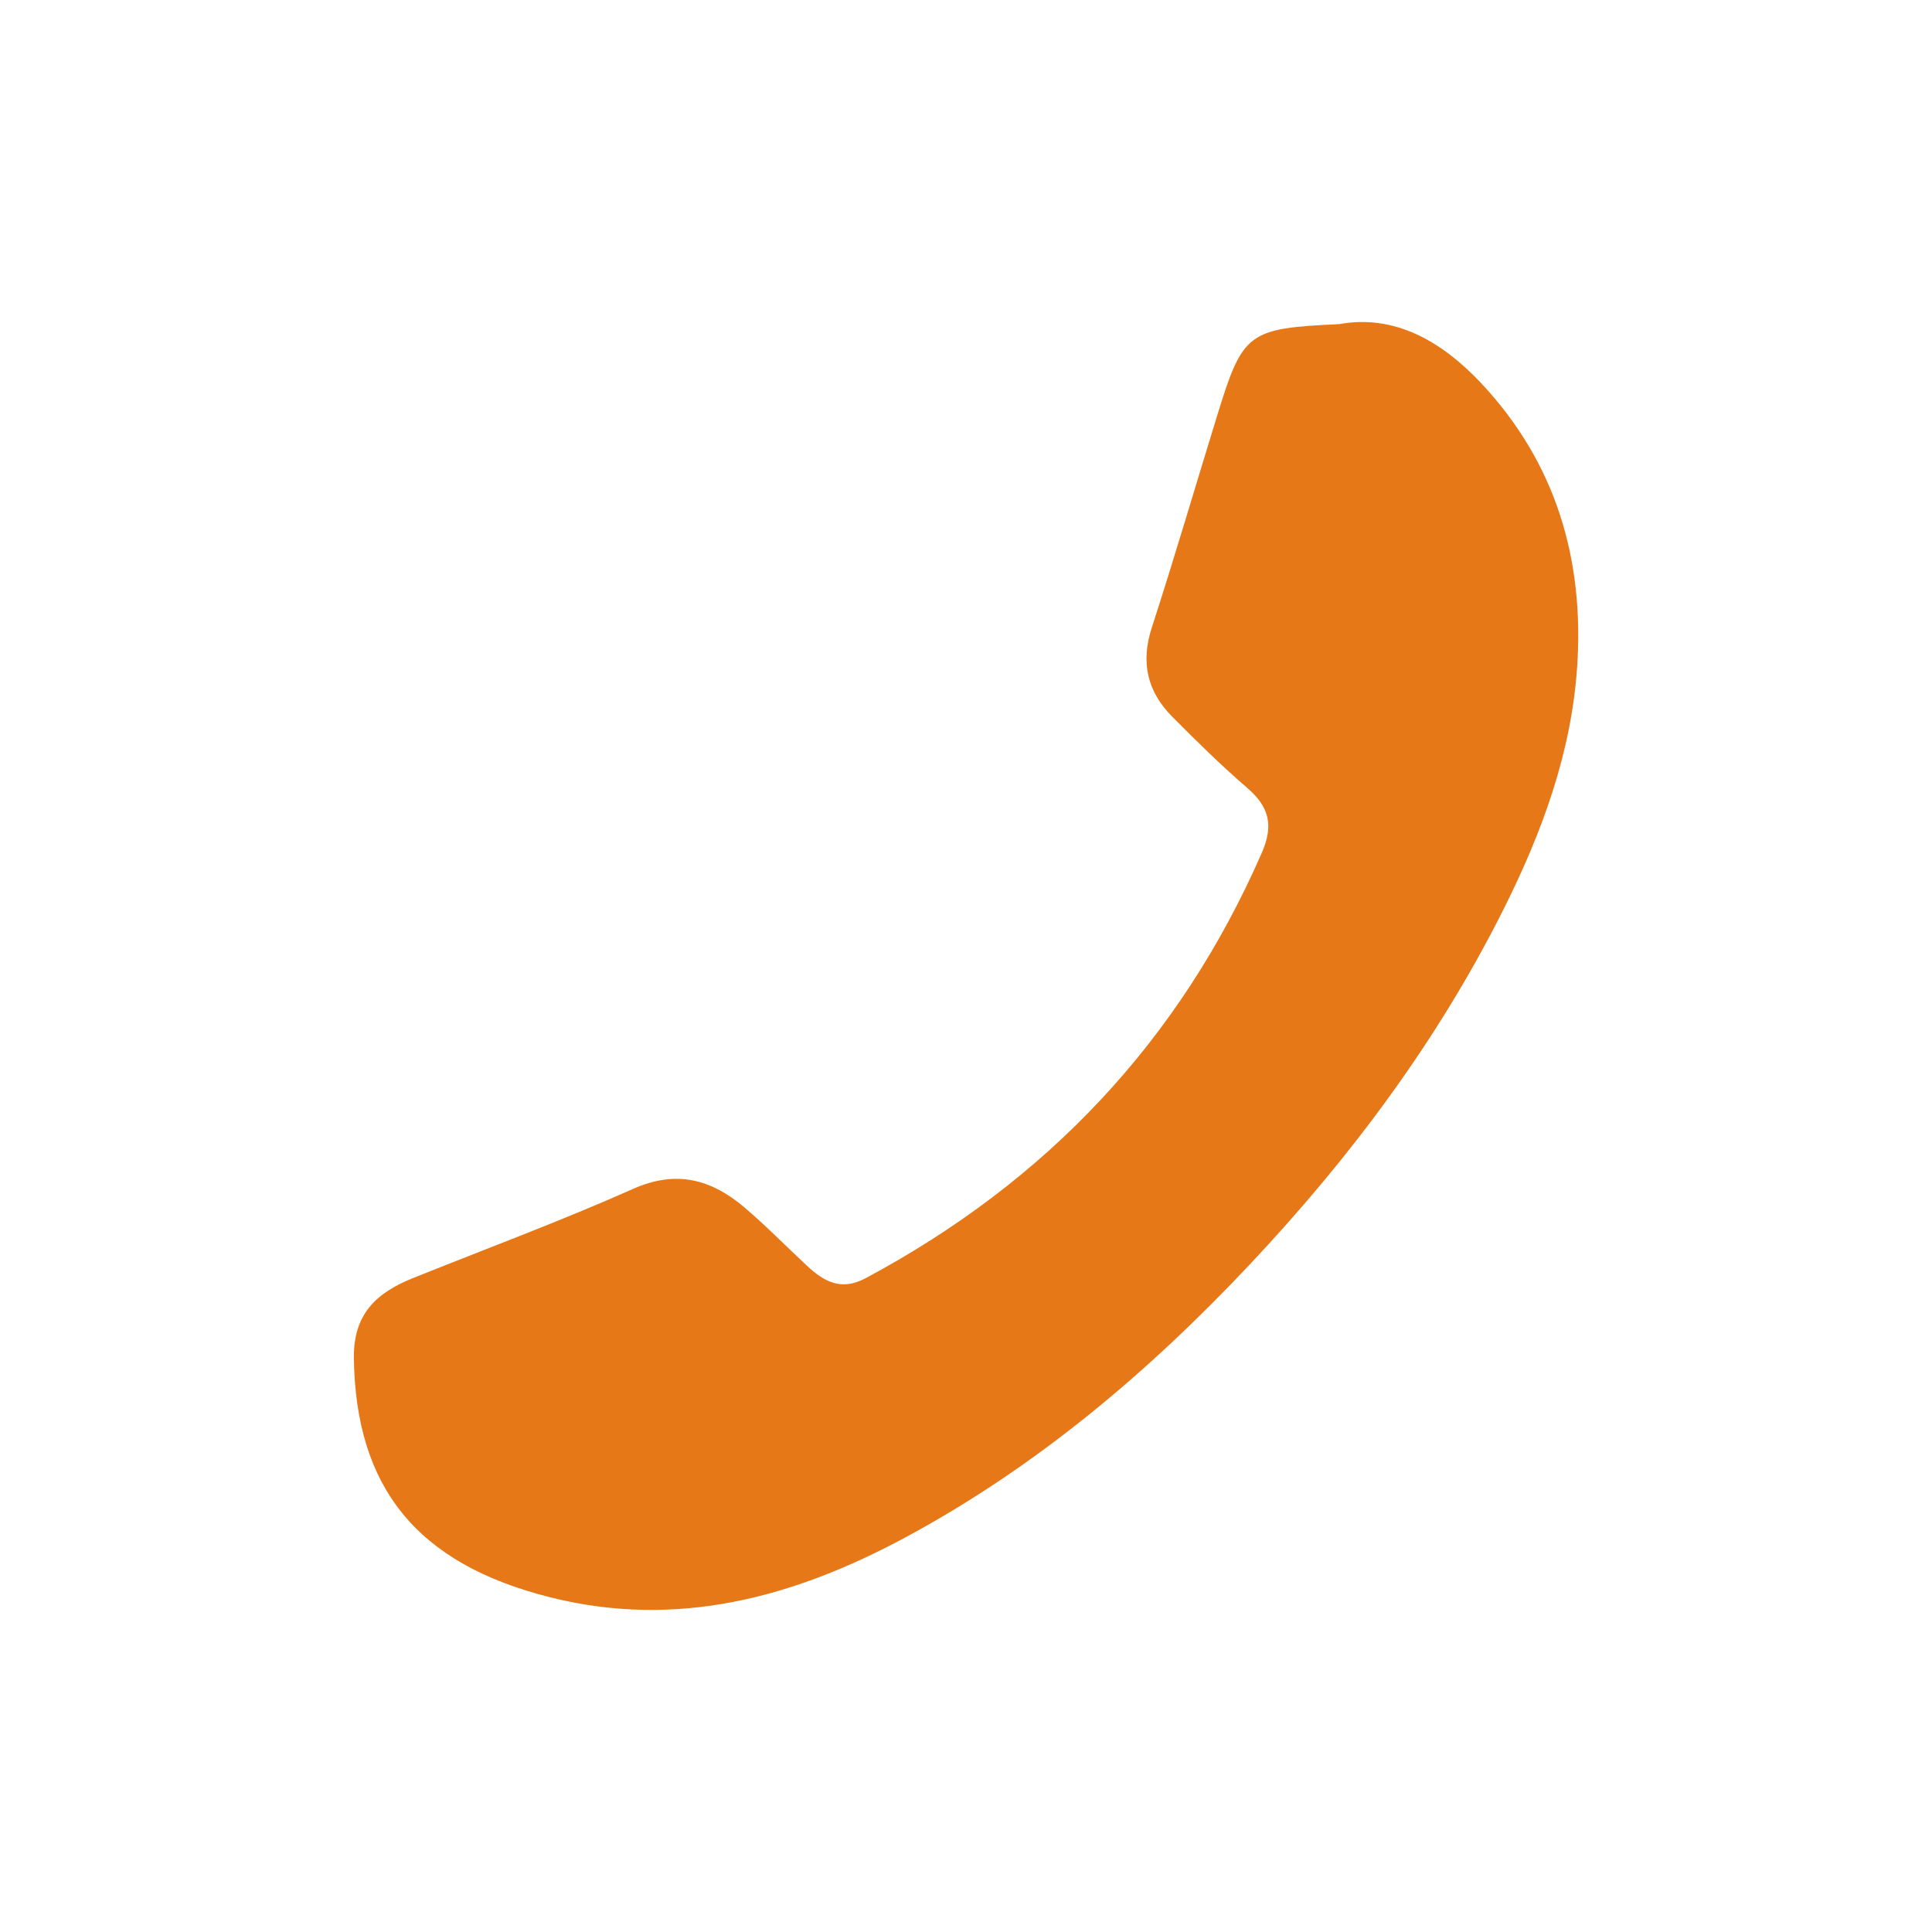 <?xml version="1.0" encoding="utf-8"?>
<!-- Generator: Adobe Illustrator 17.0.0, SVG Export Plug-In . SVG Version: 6.00 Build 0)  -->
<!DOCTYPE svg PUBLIC "-//W3C//DTD SVG 1.1//EN" "http://www.w3.org/Graphics/SVG/1.1/DTD/svg11.dtd">
<svg version="1.1" id="Layer_1" xmlns="http://www.w3.org/2000/svg" xmlns:xlink="http://www.w3.org/1999/xlink" x="0px" y="0px"
	 width="30px" height="30px" viewBox="-5 -5 30 30" enable-background="new -5 -5 30 30" xml:space="preserve">
<path fill="#E77817" d="M15.795,0.033c-1.416,0.066-1.495,0.126-1.889,1.401c-0.341,1.104-0.664,2.212-1.021,3.311
	c-0.176,0.542-0.07,0.995,0.319,1.385c0.375,0.379,0.757,0.754,1.16,1.102c0.34,0.292,0.419,0.577,0.229,1.011
	c-1.279,2.926-3.346,5.104-6.152,6.605c-0.382,0.204-0.647,0.051-0.912-0.195c-0.325-0.302-0.636-0.622-0.975-0.909
	c-0.51-0.43-1.05-0.582-1.721-0.284c-1.122,0.499-2.277,0.927-3.417,1.385c-0.564,0.226-0.931,0.552-0.921,1.247
	c0.029,2.007,0.977,3.191,3.049,3.711c1.976,0.496,3.787,0,5.518-0.932c2.032-1.094,3.771-2.564,5.345-4.237
	c1.562-1.66,2.917-3.472,3.941-5.517C18.944,7.928,19.4,6.69,19.49,5.355c0.112-1.67-0.33-3.171-1.497-4.412
	C17.371,0.284,16.641-0.121,15.795,0.033z"/>
</svg>
